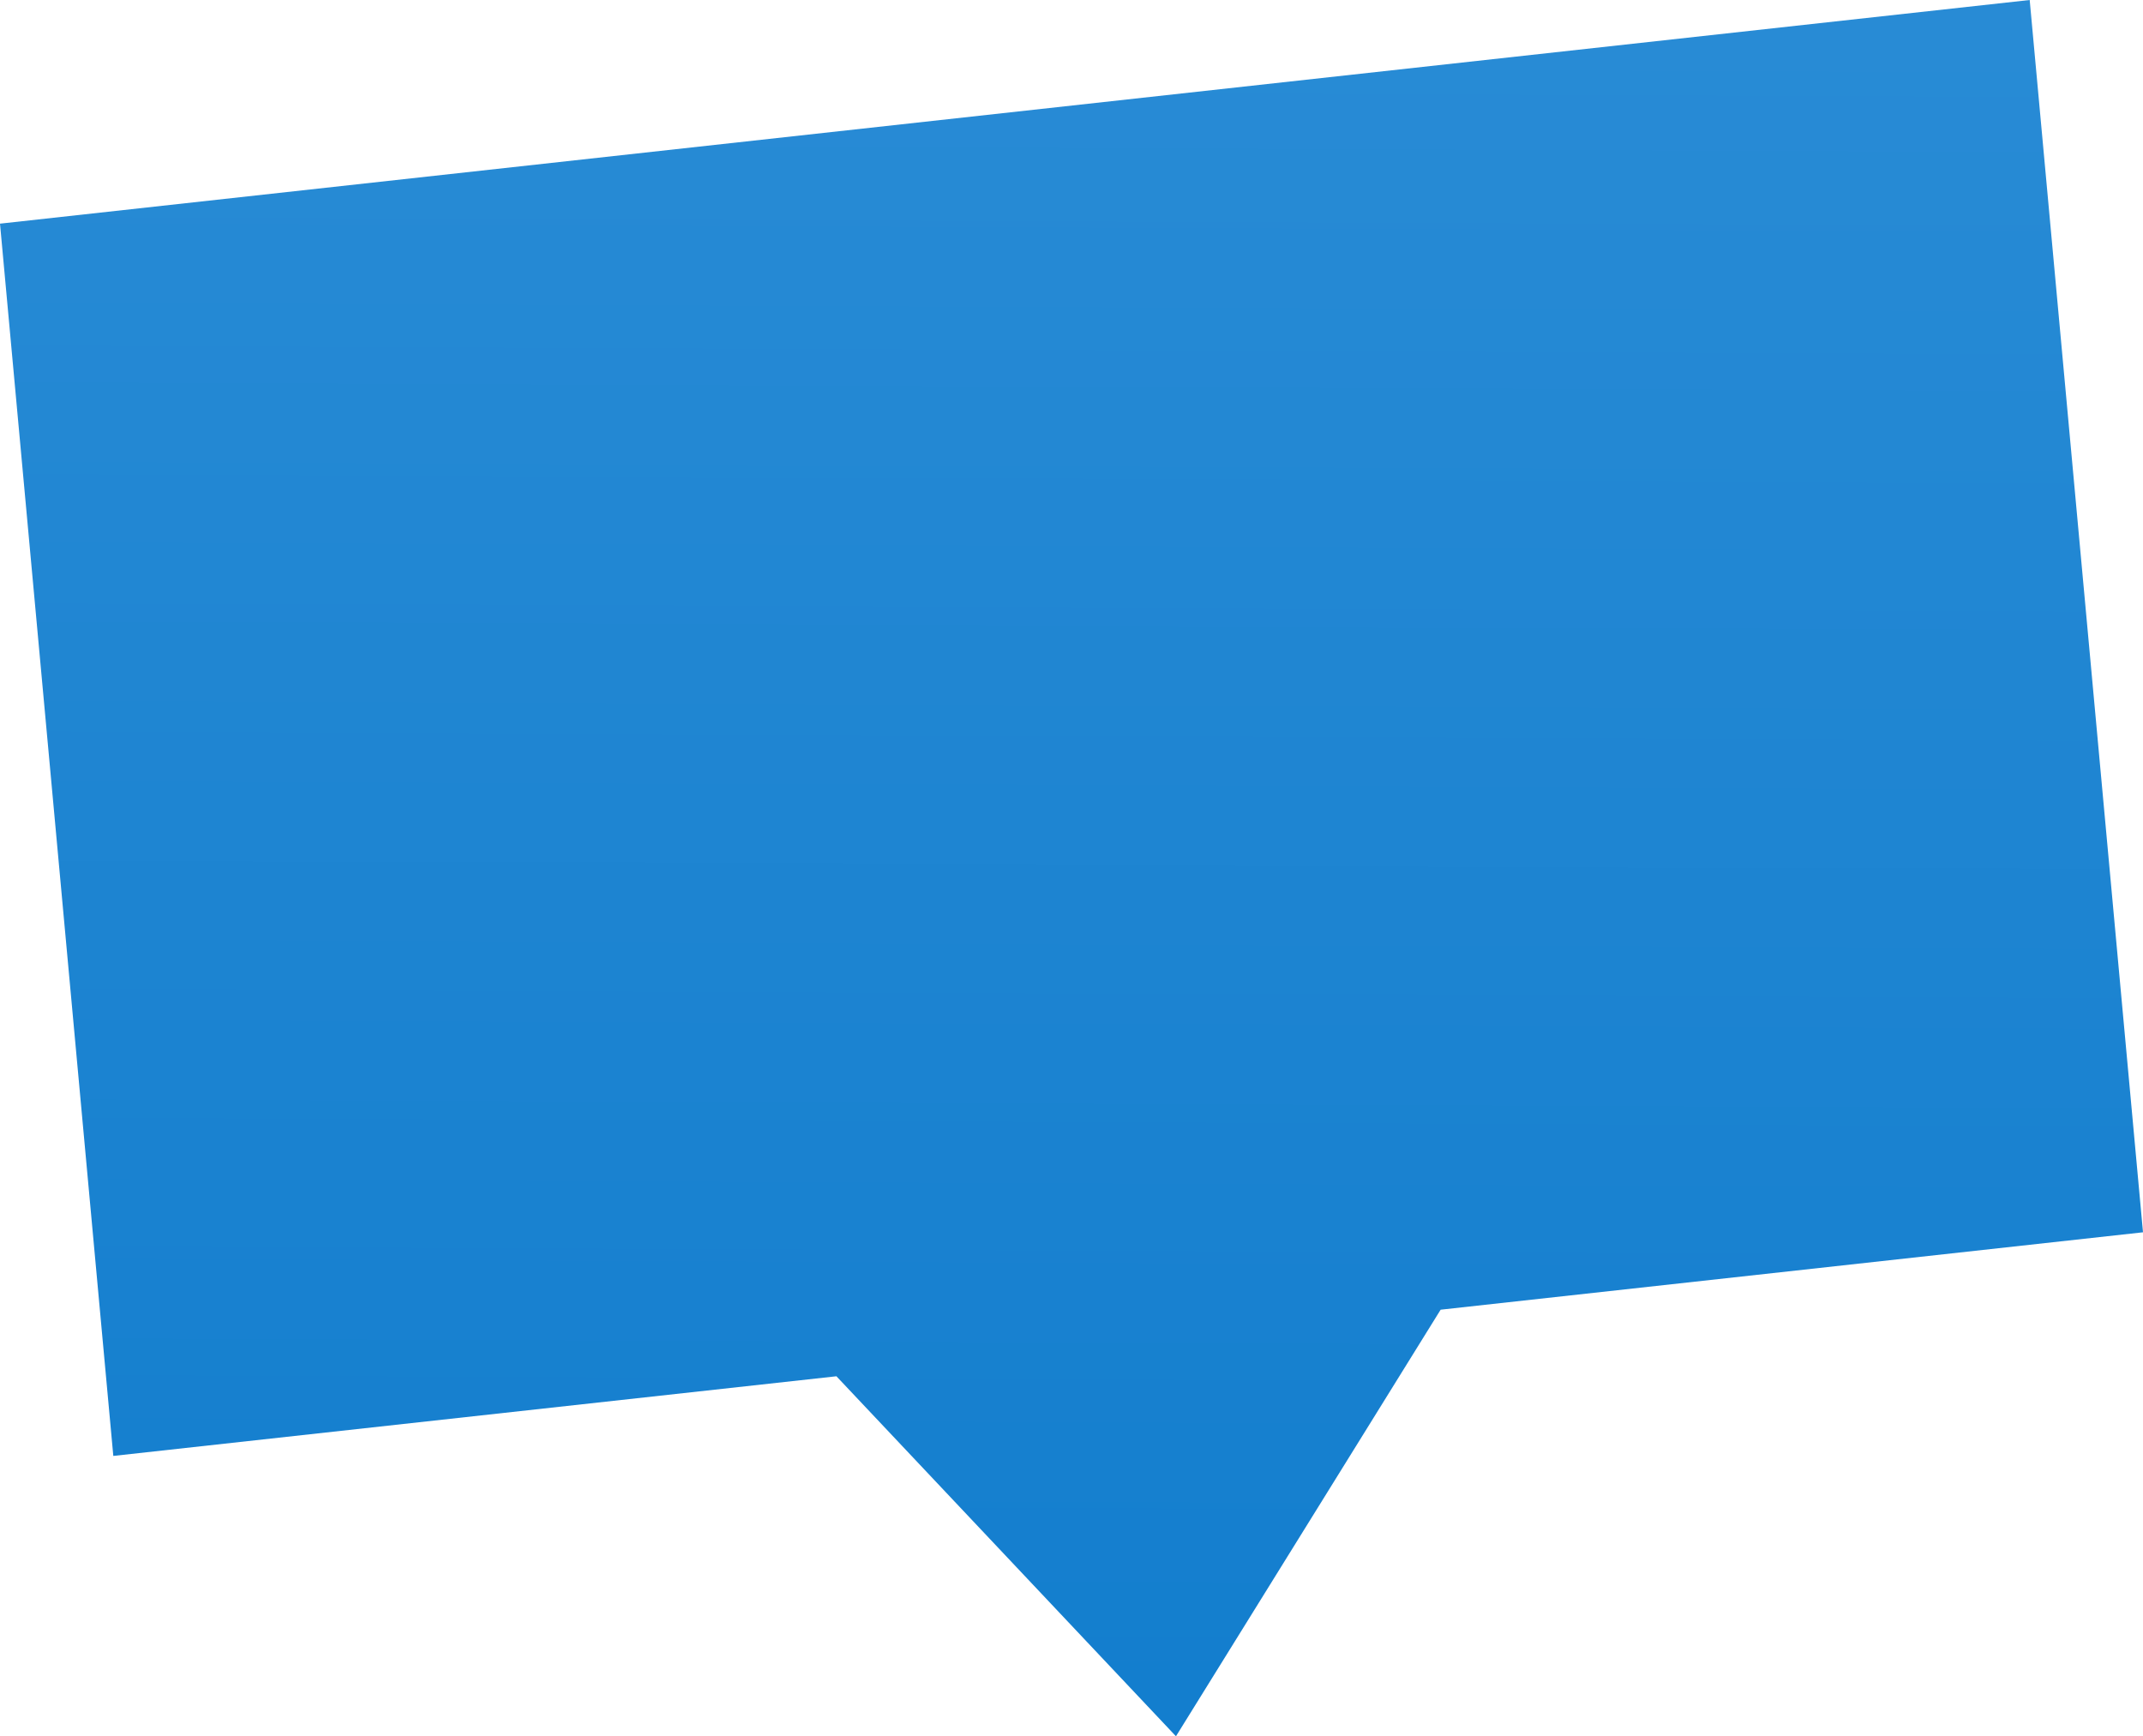 <svg width="79" height="64" viewBox="0 0 79 64" fill="none" xmlns="http://www.w3.org/2000/svg">
<path fill-rule="evenodd" clip-rule="evenodd" d="M30.834 50.73L43.351 64L53.108 48.276L79 45.423L74.823 0L0 8.244L4.177 53.666L30.834 50.73Z" fill="url(#paint0_linear_718_22510)"/>
<defs>
<linearGradient id="paint0_linear_718_22510" x1="39.344" y1="62.7" x2="39.613" y2="1.049" gradientUnits="userSpaceOnUse">
<stop stop-color="#137ECE"/>
<stop offset="1" stop-color="#288BD5"/>
</linearGradient>
</defs>
</svg>
